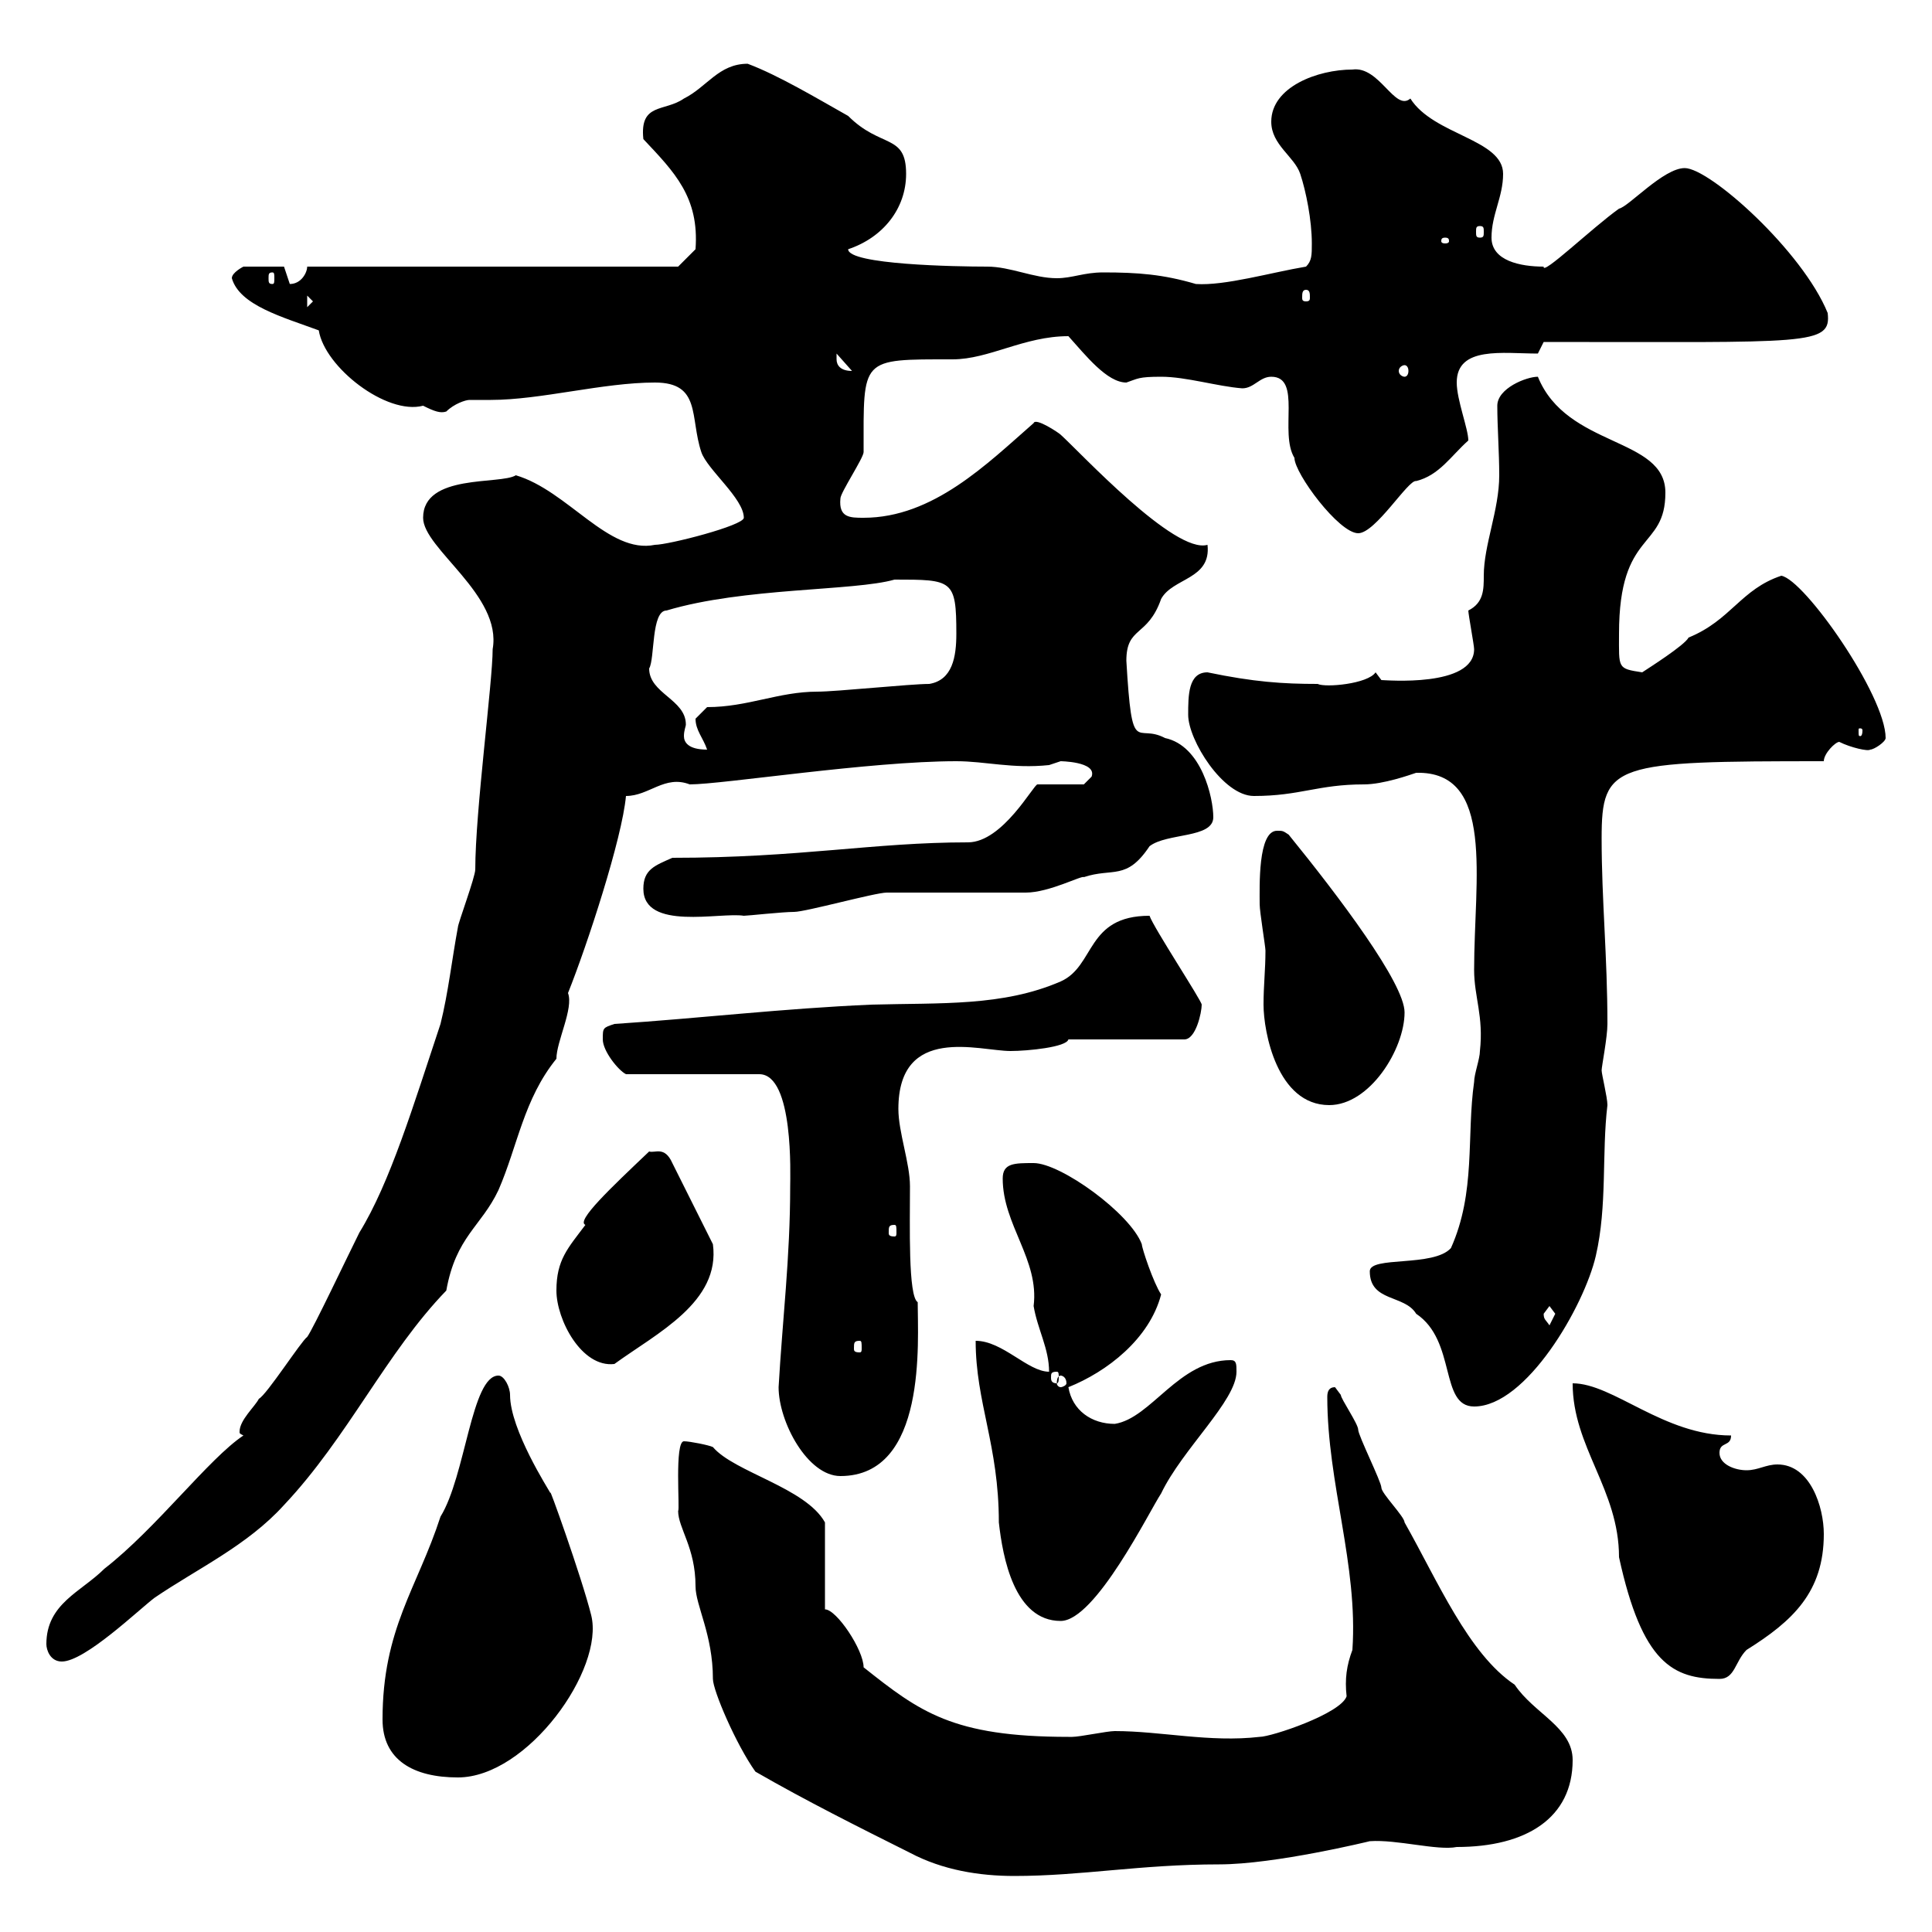 <svg xmlns="http://www.w3.org/2000/svg" xmlns:xlink="http://www.w3.org/1999/xlink" width="300" height="300"><path d="M117.30 275.10C125.10 279.60 133.50 283.80 141.30 287.70C146.40 290.40 152.10 291.30 157.50 291.30C168 291.30 177 289.50 189.30 289.50C198 289.50 212.70 285.90 212.70 285.90C216.90 285.60 223.20 287.40 226.20 286.80C237 286.80 244.20 282.30 244.20 273.30C244.20 268.20 238.20 266.10 235.20 261.60C228 256.80 223.20 245.40 218.10 236.40C218.10 235.50 214.50 231.90 214.50 231C214.50 230.10 210.90 222.90 210.90 222C210.90 221.10 208.20 217.20 208.20 216.60C208.20 216.60 207.30 215.40 207.30 215.40C206.40 215.40 206.10 216 206.10 216.90C206.10 230.40 210.90 243 210 256.20C209.10 258.60 208.80 260.70 209.10 263.40C208.20 266.10 197.40 269.70 195.60 269.70C187.80 270.60 180.30 268.80 173.10 268.80C171.90 268.80 167.70 269.70 166.50 269.70C165.90 269.70 165.90 269.70 165.90 269.70C147.90 269.70 142.80 265.80 134.10 258.90C134.10 256.20 129.90 249.90 128.10 249.90L128.10 236.40C125.10 231 114 228.60 110.70 224.70C110.10 224.40 107.10 223.80 106.20 223.80C104.70 223.80 105.60 234.60 105.30 234.60C105.30 237.30 108 240.30 108 246.30C108 249.30 110.70 253.80 110.70 260.70C110.70 262.50 114.30 270.90 117.30 275.10ZM59.40 267C59.40 273.30 64.20 276 71.10 276C81.90 276 93.90 259.20 91.80 250.80C90.30 244.80 84.90 229.80 85.50 231.90C85.20 231.30 79.20 222 79.20 216.60C79.20 215.40 78.30 213.60 77.40 213.60C73.20 213.60 72.30 229.20 68.40 235.50C64.80 246.60 59.40 252.90 59.40 267ZM244.20 214.80C244.20 224.70 251.40 231.30 251.40 241.80C255 258.30 259.80 260.70 267 260.70C269.40 260.70 269.40 258 271.20 256.20C278.40 251.70 283.20 247.20 283.20 238.20C283.20 234 281.10 227.40 276 227.40C274.20 227.40 273 228.30 271.20 228.30C269.40 228.30 267 227.40 267 225.60C267 223.80 268.80 224.70 268.80 222.90C258.30 222.90 250.50 214.80 244.20 214.80ZM7.20 255.30C7.20 256.20 7.80 258 9.60 258C13.20 258 21.60 249.90 24 248.10C30.60 243.60 38.40 240 44.10 233.70C54 223.20 60 210 69.30 200.40C70.80 192 74.70 190.50 77.40 184.80C80.40 177.90 81.30 170.70 86.40 164.40C86.40 161.70 89.10 156.60 88.20 154.20C91.20 146.70 96.60 130.20 97.20 123.60C100.80 123.60 103.20 120.30 107.10 121.80C112.20 121.80 135 118.20 148.50 118.20C153 118.20 157.20 119.40 162.90 118.80C162.90 118.80 164.70 118.20 164.70 118.20C164.40 118.20 170.40 118.20 169.50 120.60C169.50 120.60 168.30 121.80 168.30 121.80L161.10 121.80C160.50 121.80 155.70 130.80 150.30 130.80C135.60 130.80 124.20 133.20 104.40 133.20C101.70 134.40 99.90 135 99.90 138C99.90 144.60 111.90 141.60 115.50 142.20C116.10 142.20 121.50 141.60 123.30 141.60C125.10 141.60 135.90 138.60 137.70 138.60C141.30 138.60 155.70 138.60 159.30 138.60C162.90 138.60 168 135.90 168.30 136.20C172.80 134.70 174.90 136.80 178.50 131.40C181.20 129.30 188.40 130.20 188.40 126.90C188.40 123.90 186.60 115.80 180.90 114.60C176.40 112.20 175.80 117.90 174.90 102.60C174.90 97.20 178.20 99 180.30 93C182.10 89.70 188.10 90 187.50 84.60C182.40 86.10 167.70 70.20 164.70 67.50C164.40 67.20 160.80 64.80 160.50 65.70C153.30 72 144.90 80.40 134.10 80.40C132 80.40 130.20 80.40 130.50 77.40C130.50 76.50 134.10 71.10 134.10 70.20C134.10 55.50 133.50 55.80 147.90 55.80C153.60 55.80 159 52.20 165.90 52.20C168.60 55.20 171.90 59.40 174.90 59.40C176.70 58.80 176.70 58.50 180.30 58.50C184.20 58.50 189 60 192.90 60.30C194.70 60.30 195.60 58.50 197.40 58.50C202.20 58.50 198.60 67.20 201 71.10C201 73.50 207.90 82.80 210.90 82.80C213.60 82.80 218.70 74.40 219.90 74.70C223.50 73.80 225.30 70.80 228 68.40C228 66.60 226.20 62.10 226.20 59.40C226.20 53.70 233.40 54.90 238.80 54.90L239.70 53.10C280.80 53.10 284.40 53.70 283.80 48.60C279.90 39 265.50 26.10 261.60 26.10C258.30 26.10 252.90 32.10 251.40 32.40C247.20 35.40 239.40 42.90 239.70 41.40C236.10 41.40 231.60 40.50 231.60 36.90C231.60 33.30 233.40 30.60 233.40 27C233.40 21.60 222.60 21 219 15.30C216.60 17.40 214.20 10.20 210 10.80C204.60 10.80 197.40 13.50 197.40 18.90C197.40 22.50 201 24.30 201.90 27C202.80 29.70 203.70 34.20 203.70 37.80C203.70 39.60 203.70 40.50 202.80 41.40C197.40 42.30 190.20 44.40 185.70 44.10C180.60 42.60 176.70 42.30 171.30 42.30C168.30 42.30 166.50 43.20 164.10 43.20C160.50 43.20 156.90 41.40 153.30 41.40C148.50 41.40 131.70 41.10 131.70 38.70C137.10 36.90 140.70 32.40 140.70 27C140.70 20.70 136.80 23.10 131.70 18C126.90 15.30 120.90 11.70 116.10 9.90C111.60 9.90 109.80 13.50 106.20 15.30C103.20 17.40 99.30 15.90 99.90 21.60C104.70 26.70 108.60 30.60 108 38.70L105.30 41.40L47.70 41.40C47.70 42.30 46.80 44.10 45 44.10C45 44.10 44.10 41.40 44.10 41.40L37.80 41.40C37.80 41.40 36 42.30 36 43.20C37.20 47.40 43.80 49.20 49.50 51.30C50.40 57 60 64.50 65.70 63C67.50 63.90 68.40 64.20 69.30 63.90C70.50 62.70 72.30 62.10 72.90 62.10C74.10 62.10 75 62.10 76.20 62.10C84 62.10 93.60 59.40 101.70 59.40C108.90 59.40 107.10 64.80 108.90 70.20C109.80 72.90 115.50 77.40 115.50 80.40C115.50 81.60 103.80 84.60 101.70 84.60C94.50 86.10 88.20 76.20 80.10 73.80C77.70 75.30 65.70 73.50 65.70 80.40C65.70 85.20 78 92.40 76.50 100.80C76.50 105.90 73.80 126 73.80 135C73.80 136.20 71.10 143.40 71.10 144C70.20 148.80 69.60 154.20 68.40 159C64.20 171.60 60.60 183.60 55.80 191.40C54 195 48.60 206.40 47.70 207.60C46.80 208.20 41.40 216.60 40.20 217.20C39.60 218.40 37.20 220.50 37.20 222.30C37.20 222.60 37.20 222.60 37.80 222.90C32.40 226.50 24.30 237.30 16.20 243.60C12.60 247.20 7.20 249 7.20 255.30ZM151.50 208.20C151.50 217.80 155.10 224.40 155.10 236.40C155.70 241.80 157.50 251.70 164.70 251.70C170.10 251.70 178.50 234.60 180.30 231.90C183.60 225 192 217.50 192 213C192 211.80 192 211.20 191.10 211.20C183 211.20 178.80 220.20 173.10 221.10C169.50 221.10 166.50 219 165.90 215.40C171.90 213 178.50 207.90 180.30 201C179.10 199.20 177.30 193.80 177.30 193.20C175.50 188.40 164.70 180.60 160.50 180.60C157.50 180.60 155.70 180.60 155.70 183C155.70 190.20 161.40 195.60 160.50 202.80C161.10 206.40 162.90 209.40 162.90 213C159.60 213 155.70 208.20 151.50 208.20ZM120.90 215.40C120.90 220.80 125.40 229.20 130.50 229.20C144 229.20 142.50 208.20 142.50 202.20C141 201.30 141.30 190.20 141.30 184.20C141.30 180.60 139.50 175.80 139.50 172.20C139.50 159 152.10 163.20 156.90 163.20C159.60 163.20 165.60 162.60 165.90 161.40L183.90 161.40C185.70 161.40 186.60 157.20 186.60 156C186.60 155.40 179.10 144 178.50 142.20C168.60 142.20 170.10 150 164.70 152.40C155.70 156.30 146.10 155.70 135.30 156C121.50 156.60 108.90 158.10 95.40 159C93.60 159.60 93.60 159.60 93.60 161.40C93.60 163.20 96 166.20 97.20 166.80L117.90 166.80C123.30 166.80 122.70 182.70 122.70 184.20C122.70 195.30 121.50 204.90 120.90 215.40ZM212.70 197.40C212.70 202.20 218.10 201 219.90 204C226.20 208.20 223.50 218.40 228.90 218.40C237 218.40 246 202.80 247.80 195C249.60 187.20 248.70 179.10 249.60 171.60C249.60 170.40 248.70 166.80 248.70 166.20C248.70 165.60 249.60 161.10 249.60 159C249.60 148.50 248.70 139.80 248.70 130.20C248.70 118.50 250.50 118.20 283.20 118.20C283.20 117 285 115.20 285.60 115.20C287.40 116.10 290.10 116.70 290.40 116.40C291 116.40 292.80 115.20 292.80 114.60C292.80 108 280.20 90 276.60 89.40C270.30 91.50 268.80 96.30 262.20 99C261.60 100.20 255.90 103.80 255 104.40C251.10 103.80 251.40 103.80 251.40 98.40C251.40 82.20 258.60 85.50 258.60 76.50C258.60 67.80 243.30 69.60 238.80 58.50C237 58.50 232.50 60.30 232.50 63C232.50 66.30 232.80 70.20 232.80 73.80C232.80 79.20 230.40 84.60 230.40 89.40C230.40 91.50 230.40 93.60 228 94.80C228 95.40 228.90 100.20 228.90 100.80C228.90 106.80 215.10 105.60 214.50 105.60C214.50 105.60 213.60 104.40 213.60 104.40C212.40 106.20 205.80 106.80 204.60 106.20C199.20 106.20 194.70 105.90 187.50 104.40C184.50 104.40 184.50 108 184.50 111C184.50 114.90 189.90 123.60 194.70 123.60C201.90 123.60 204.60 121.80 211.80 121.80C214.80 121.80 219 120.30 219.90 120C232.20 119.70 228.90 136.50 228.90 150.60C228.90 154.80 230.40 157.80 229.80 163.20C229.80 164.40 228.90 166.80 228.90 168C227.70 176.40 229.20 185.10 225.30 193.80C222.60 196.80 212.70 195 212.70 197.40ZM164.70 213.60C165 213.60 165.60 213.90 165.60 214.80C165.60 215.10 165 215.40 164.70 215.40C164.40 215.40 164.10 215.10 164.10 214.80C164.10 213.90 164.40 213.60 164.70 213.60ZM164.10 213C164.40 213 164.40 213.30 164.40 213.90C164.40 214.20 164.40 214.80 164.10 214.80C163.20 214.80 163.20 214.20 163.20 213.90C163.20 213.30 163.20 213 164.10 213ZM86.40 200.40C86.40 204.90 90.30 212.40 95.40 211.80C102 207 111.90 202.20 110.70 193.20L104.40 180.60C103.20 177.90 101.70 179.10 100.80 178.80C94.80 184.50 89.40 189.60 90.90 190.20C88.20 193.80 86.40 195.60 86.40 200.40ZM133.50 208.20C133.80 208.20 133.80 208.50 133.80 209.40C133.80 209.70 133.80 210 133.50 210C132.60 210 132.60 209.70 132.60 209.40C132.60 208.50 132.60 208.20 133.50 208.20ZM239.70 204C239.70 204 240.60 202.80 240.60 202.80C240.60 202.80 241.50 204 241.50 204C241.50 204 240.60 205.80 240.60 205.80C240 204.90 239.70 204.90 239.70 204ZM138.90 190.20C139.20 190.20 139.20 190.50 139.20 191.40C139.20 191.70 139.20 192 138.90 192C138 192 138 191.70 138 191.40C138 190.50 138 190.20 138.90 190.20ZM195.60 140.40C195.60 141.60 196.50 147 196.50 147.60C196.50 150.60 196.20 153 196.20 156C196.20 160.20 198.30 171.60 206.40 171.60C212.70 171.60 218.10 162.90 218.10 157.20C218.10 152.70 207.90 139.20 200.10 129.60C199.20 129 199.20 129 198.30 129C195.30 129 195.60 137.70 195.60 140.40ZM100.80 103.80C101.70 102.30 101.10 94.80 103.50 94.80C115.50 91.20 132.60 91.80 138.90 90C147.90 90 148.50 90 148.50 98.40C148.50 102 147.90 105.60 144.30 106.20C141.30 106.20 129.90 107.40 126.90 107.40C120.90 107.40 116.10 109.80 109.80 109.80C109.80 109.80 108 111.60 108 111.60C108 113.40 109.20 114.60 109.80 116.40C106.80 116.40 106.20 115.20 106.20 114.30C106.20 113.40 106.50 112.80 106.50 112.50C106.50 108.60 100.80 107.70 100.80 103.80ZM289.20 113.40C289.20 114.30 288.90 114.30 288.90 114.30C288.60 114.30 288.60 114.30 288.60 113.40C288.60 113.10 288.60 113.10 288.90 113.10C288.90 113.10 289.20 113.10 289.20 113.40ZM129.90 55.80C129.90 55.80 129.90 54.90 129.90 54.90L132.30 57.60C130.50 57.60 129.90 56.70 129.90 55.80ZM218.10 56.70C218.40 56.70 218.70 57 218.70 57.60C218.70 58.20 218.40 58.50 218.10 58.50C217.80 58.50 217.20 58.20 217.20 57.60C217.20 57 217.80 56.70 218.10 56.70ZM47.70 45.90L48.60 46.80L47.70 47.70ZM202.80 45C203.40 45 203.40 45.60 203.40 46.20C203.40 46.50 203.40 46.80 202.80 46.80C202.20 46.80 202.20 46.50 202.20 46.20C202.20 45.60 202.20 45 202.80 45ZM42.30 42.30C42.60 42.30 42.60 42.60 42.60 43.20C42.60 43.80 42.60 44.10 42.30 44.10C41.70 44.10 41.70 43.80 41.70 43.20C41.70 42.60 41.70 42.30 42.30 42.30ZM224.40 36.90C225 36.90 225 37.20 225 37.50C225 37.50 225 37.80 224.40 37.80C223.80 37.80 223.80 37.50 223.80 37.50C223.80 37.20 223.80 36.90 224.40 36.90ZM229.80 35.10C230.40 35.10 230.40 35.40 230.40 36C230.40 36.60 230.40 36.90 229.80 36.90C229.20 36.90 229.20 36.60 229.20 36C229.20 35.40 229.20 35.10 229.80 35.10Z"/></svg>